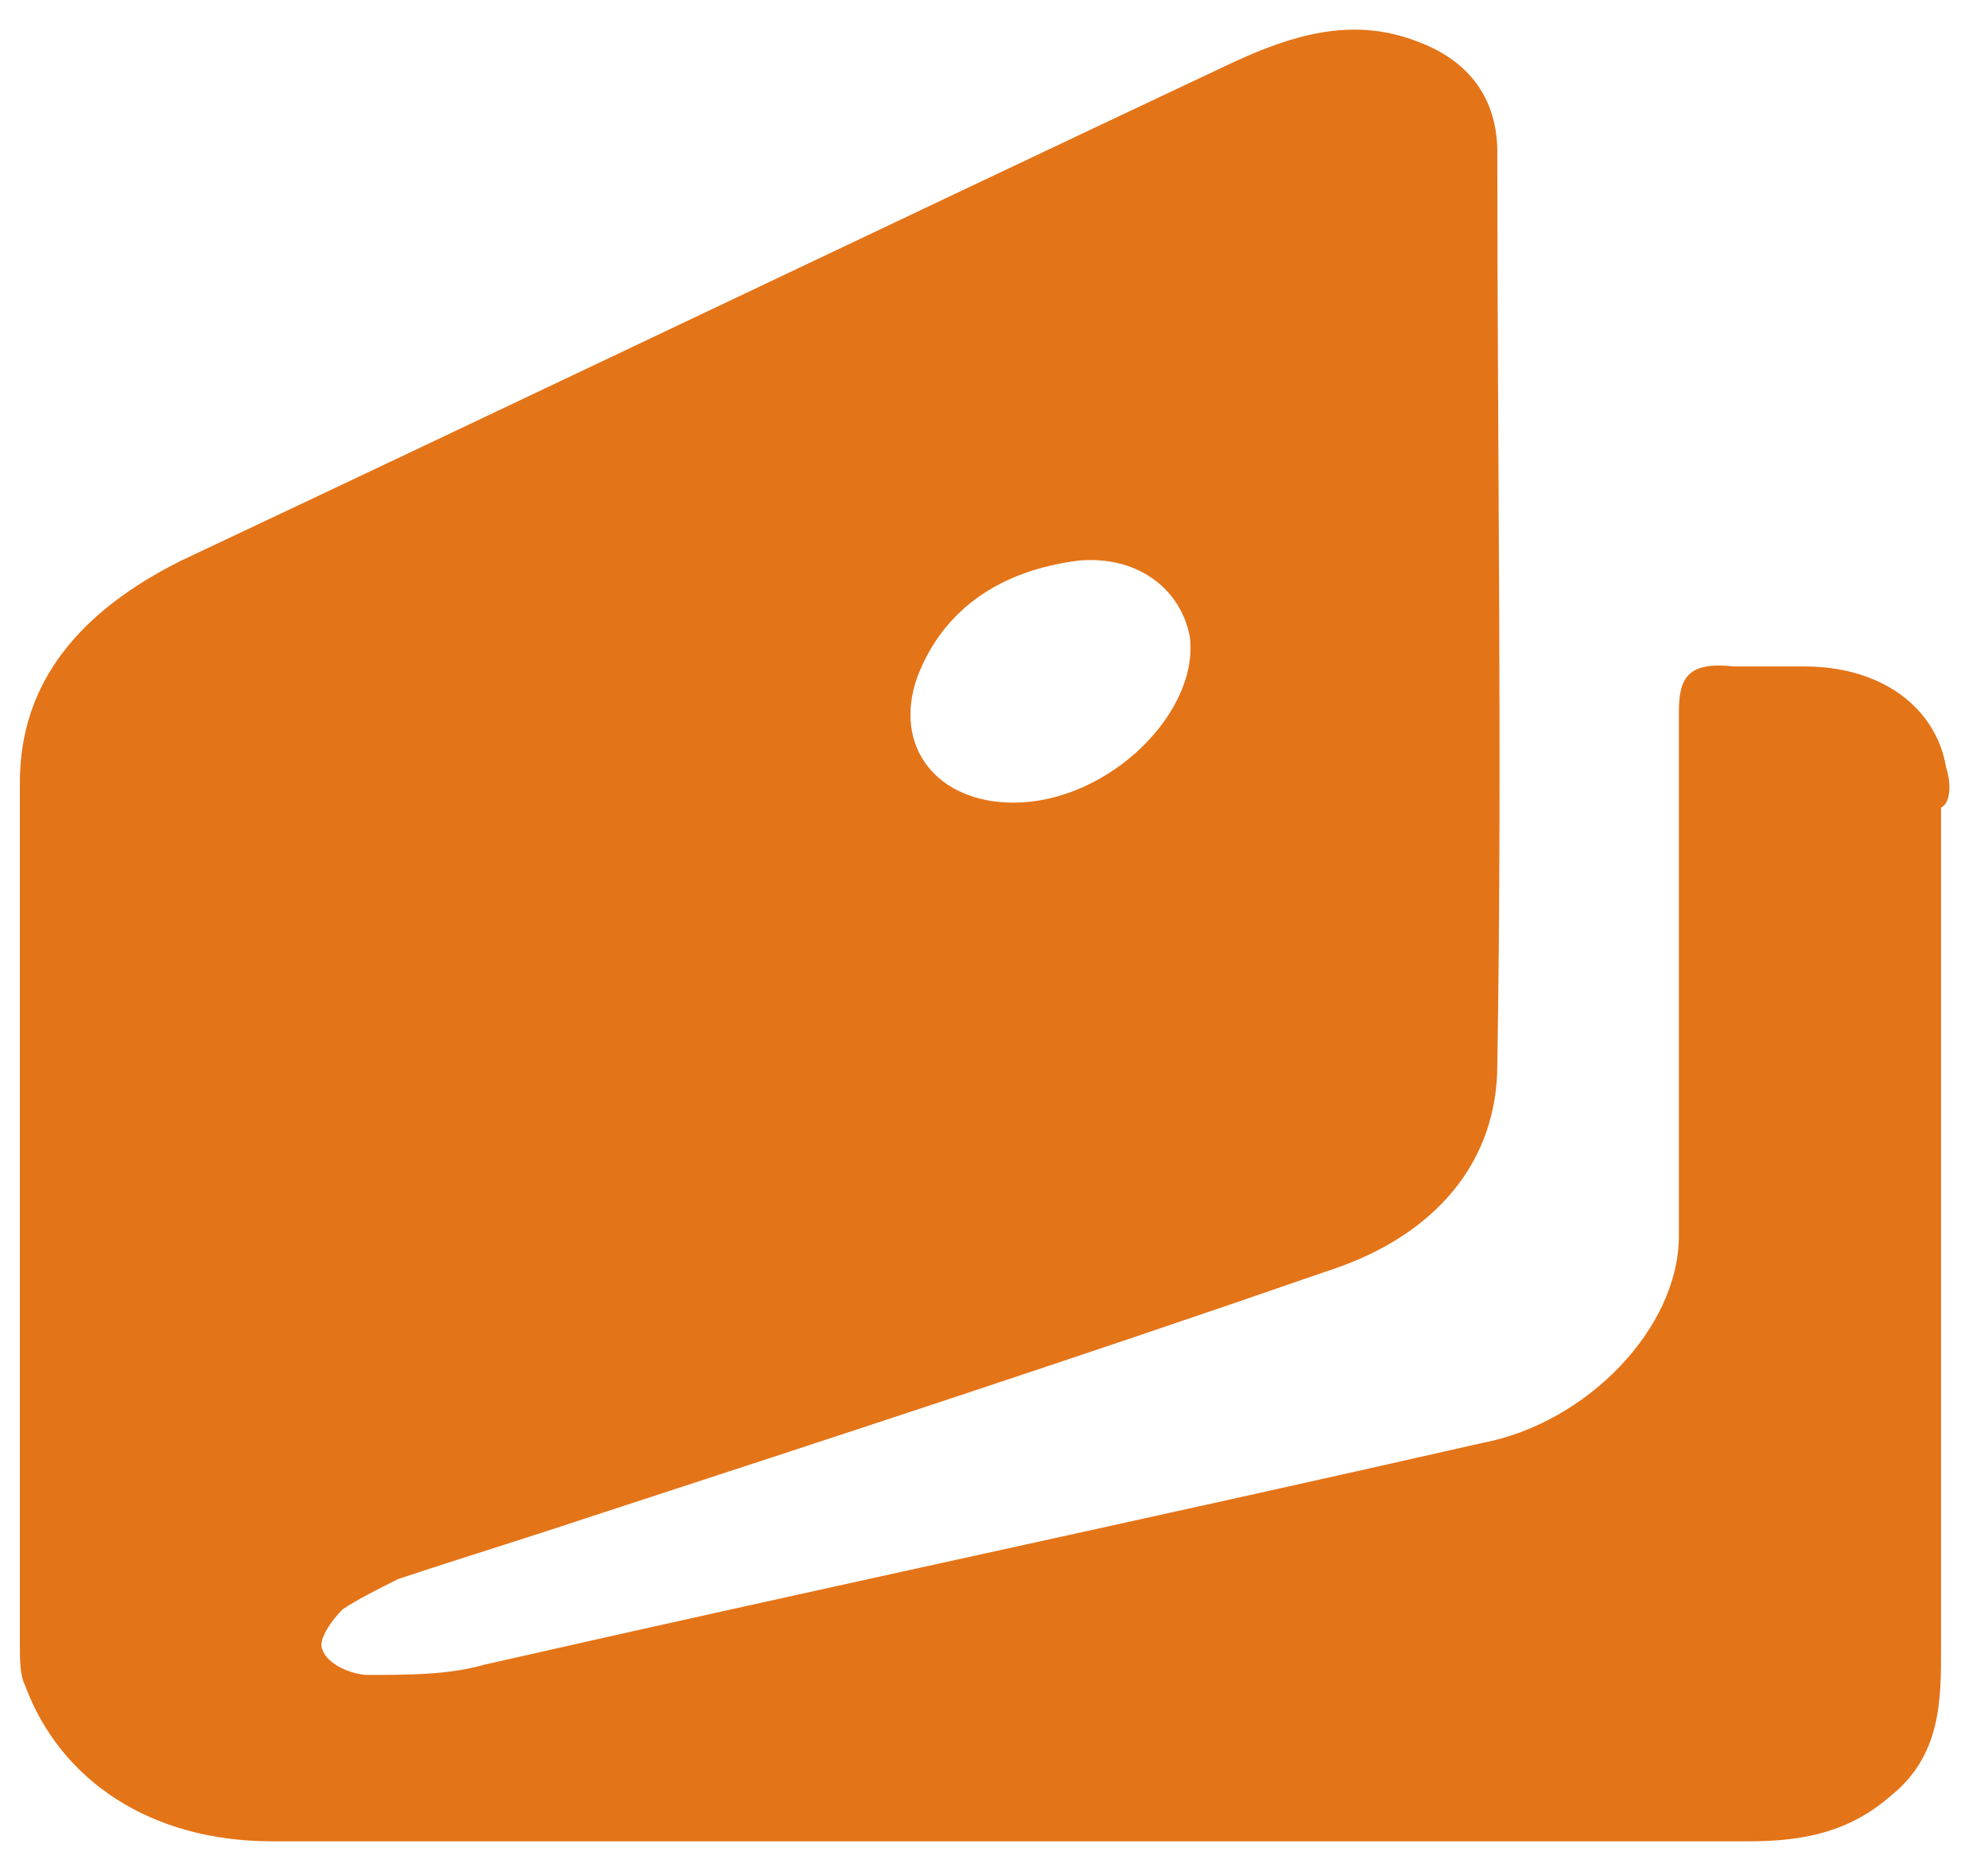 <svg width="34" height="32" viewBox="0 0 34 32" fill="none" xmlns="http://www.w3.org/2000/svg">
<path d="M33.283 13.124C33.111 12.089 32.162 11.399 30.869 11.399C30.438 11.399 30.093 11.399 29.661 11.399C28.885 11.313 28.713 11.572 28.713 12.175C28.713 15.194 28.713 18.126 28.713 21.144C28.713 22.697 27.16 24.335 25.349 24.68C19.658 25.974 13.966 27.181 8.274 28.474C7.67 28.647 6.981 28.647 6.291 28.647C6.032 28.647 5.601 28.474 5.514 28.216C5.428 28.043 5.687 27.698 5.859 27.526C6.118 27.353 6.463 27.181 6.808 27.008C7.843 26.663 8.964 26.319 9.999 25.974C14.225 24.594 18.45 23.214 22.676 21.748C24.573 21.144 25.608 19.851 25.608 18.212C25.694 13.038 25.608 7.777 25.608 2.603C25.608 1.74 25.177 1.05 24.228 0.705C23.107 0.274 22.072 0.619 21.124 1.05C15.087 3.896 9.136 6.742 3.1 9.588C1.375 10.45 0.34 11.658 0.34 13.383C0.34 18.298 0.34 23.214 0.34 28.13C0.34 28.388 0.34 28.647 0.426 28.82C1.03 30.458 2.582 31.493 4.652 31.493C8.878 31.493 13.104 31.493 17.329 31.493C21.555 31.493 25.694 31.493 29.92 31.493C30.869 31.493 31.645 31.32 32.335 30.717C33.197 30.027 33.197 29.078 33.197 28.216C33.197 23.386 33.197 18.643 33.197 13.814C33.37 13.728 33.37 13.383 33.283 13.124ZM15.691 11.572C16.122 10.45 17.07 9.761 18.45 9.588C19.399 9.502 20.175 10.019 20.348 10.882C20.52 12.175 18.968 13.728 17.329 13.728C16.036 13.728 15.259 12.779 15.691 11.572Z" fill="#E47418"/>
</svg>
